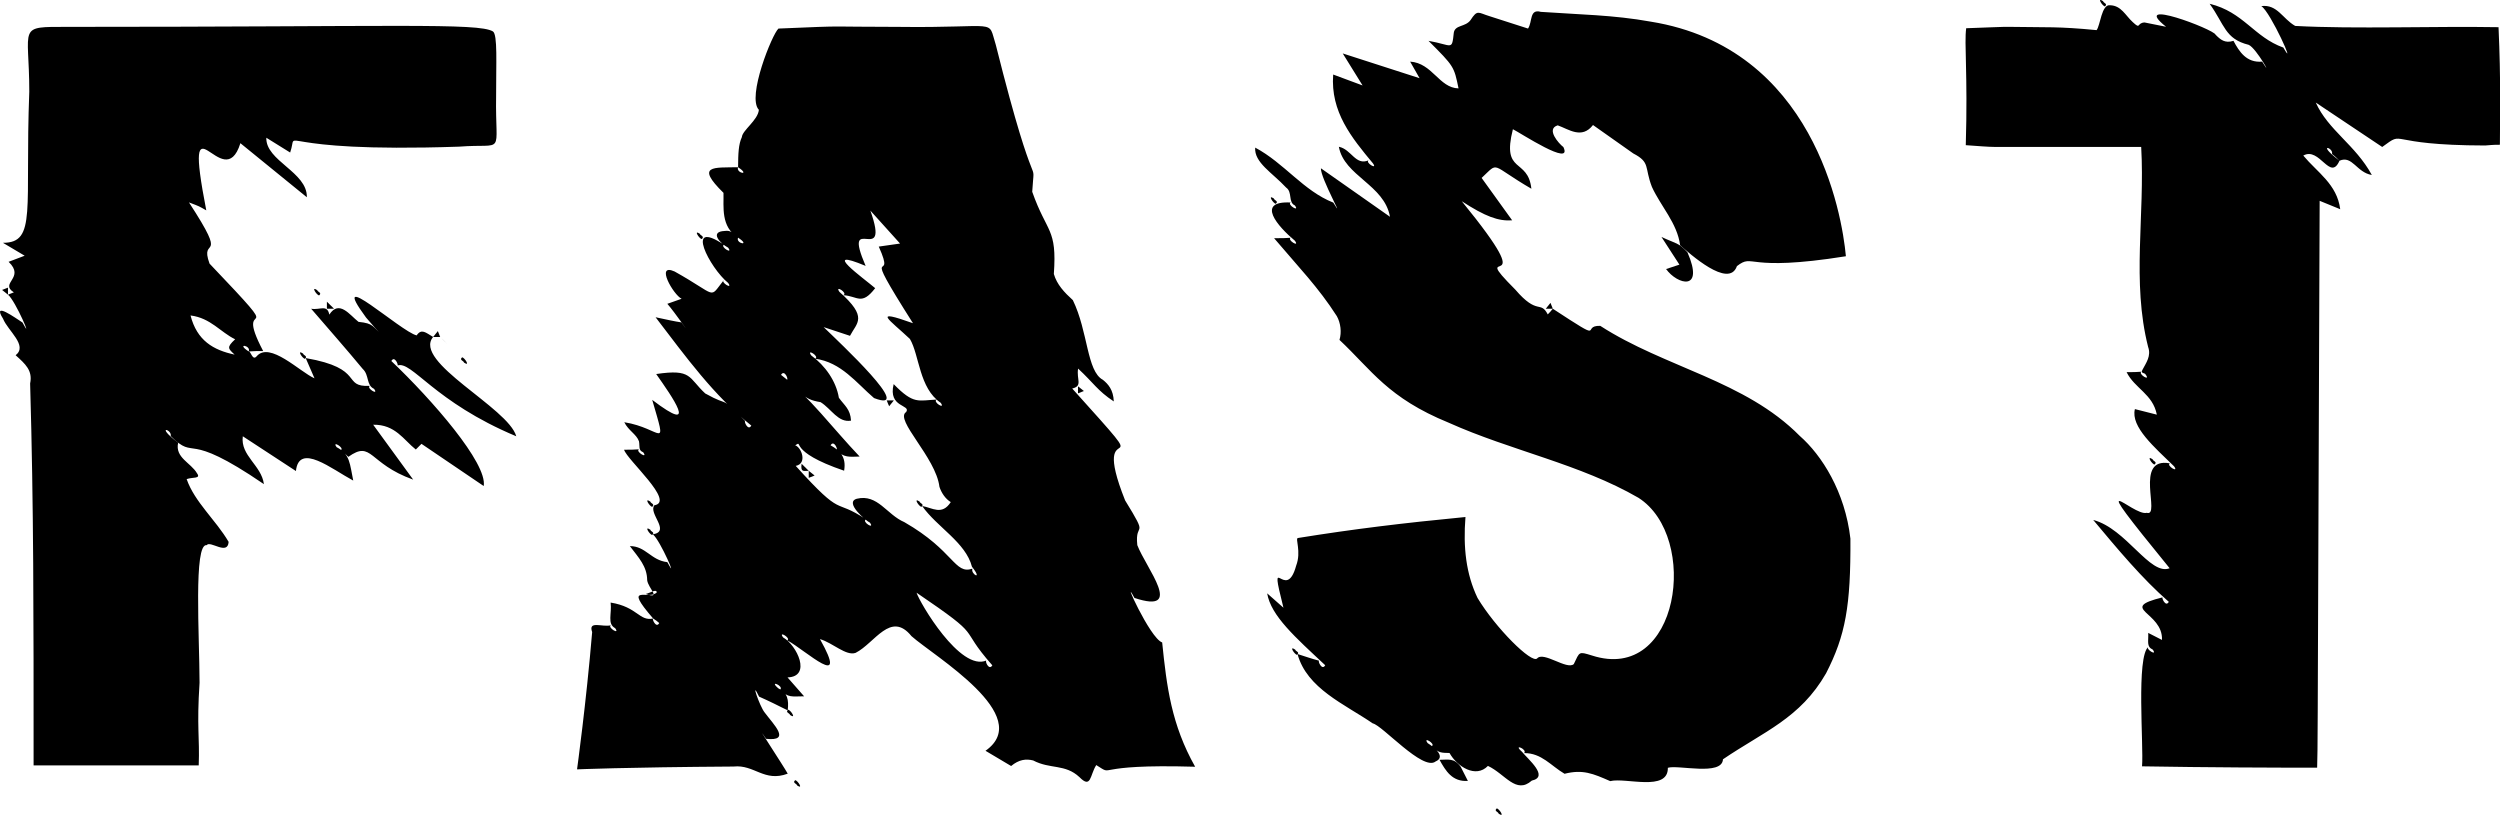<?xml version="1.0" encoding="utf-8"?>
<svg version="1.1" id="Layer_1" xmlns="http://www.w3.org/2000/svg" xmlns:xlink="http://www.w3.org/1999/xlink" x="0px" y="0px"
	 viewBox="0 0 2381.5 776.2" style="enable-background:new 0 0 2381.5 776.2;" xml:space="preserve">
<path d="M622.2,589.2c-29.8-34.5-3.5-16.8,3.5-25c-0.7-3.4-5.9,0.5-10.5,1.6c15.4,5.3,2.2-5.5,1.3-13.1c-0.1-13.2-8-21.3-16.5-32.5
	c15.2,0,20,13.5,35.7,15.3c11.1,21-6.6-20.8-13.8-26.5c17.4-2.8-4.7-20,1.5-27.7c20.1-3.3-26.2-43.3-28.9-52.9c5.6,0,9.7,0,14.2-0.4
	c-3.8,2.1,9.1,9.7,4,2.8c-4.8-1.8-3.1-5.7-4-10.4c-2.4-6.8-10.1-10.2-14-18.2c36.1,5.8,41.3,29.3,26.6-21.3
	c45.7,34.8,18.7-3.4,3.8-24.6c34.3-5.1,30.4,3.4,46.7,18.5c25.4,14.2,11.6-0.1,38.1,26.3c-1.5,0,2.7,9.9,5.8,4.3
	c-36-28.9-61.8-64.8-91.2-103.2c11.3,2.4,17.8,3.9,24.6,4.9c12.1,16.7-7-10.5-13.4-17.7c4-1.4,7.9-2.8,13.6-4.8
	c-7.8-3.7-25.4-34.4-6.7-26c42.1,23.5,32.2,26.6,47,8.1c-3.8,2.1,9.1,9.7,4,2.8c-17.5-14.2-42.1-61.8-4-36.4c-3.8,2.1,9.1,9.7,4,2.8
	c-7.7-4-18-15.3-3.2-15.9c6-0.8,7.4,1.9,12.7,6.4c-2.6,5.8,12.7,8.3,0,0c-16.8-10.5-13.5-29.6-13.9-42.7
	c-27.2-26.7-9.2-23.9,13.9-24.4c-2.3,5.8,12.5,8.3,0,0c0.1-13.2,0.4-21.8,3.6-28.7c0.5-6.5,15.4-16.2,16.2-26
	c-11.7-12,12.8-72.4,18.7-77.4c71.7-3.1,42.6-1.6,114-1.6c98,1.3,84.8-8.5,93,17.1c40,159.5,37,100.3,34.7,140
	c14.1,39.9,23.7,34.3,20.6,78.3c2.9,10,9.9,17.5,18.1,24.9c14.6,30,13.2,67.7,28.6,75.9c5.1,4.1,10,9.6,10.4,20.6
	c-15.7-10.4-18.9-17.3-34-31.3c-1.7,10.5,4.7,16.5-5.6,19c89.8,99.8,13.9,15.1,50.4,106.6c23.5,38.2,9,18.4,11.6,42.6
	c8.4,22,45.5,66.3-2.7,50.3c-13.3-24.5,14.6,38.4,26.4,42.4c4.3,42.2,8.8,78.3,31.4,118.4c-102.1-3-75.2,10.3-94.2-1.6
	c-6.1,9.5-4.7,23-16,11.5c-13.7-12.8-27.8-7.3-44.1-15.9c-6.9-1.7-13.5-0.9-21,5.3c-6.7-4-16.1-9.5-24.4-14.5
	c47.3-33.3-48.9-90-70.5-109.2c-19.8-24.5-34.9,6.6-53.2,15.9c-9.1,3.3-21.7-9.5-34-13.1c28.2,50.1-13,11.2-31.1,1.2
	c3.8-2.1-9.1-9.7-4-2.8c13.2,7.5,27.4,37.4,4.2,38.1c4.8,5.4,9,10.3,15.8,18c-11,0-15.5,1.8-22.7-6.4c3.5-3.6-11.4-9.6-2-1.3
	c9,4.4,10.2,10.9,9.1,21.1c-9-4.5-18-9-27.3-13.1c-8.6-17.9,0.5,9.2,5.3,15.1c8.7,11.7,25.6,27.7,1.4,25.1
	c-14-20.6,16.9,26.4,20.6,33.2c-22.5,8.4-31.7-8.9-51.6-6.8c-104.3,0.7-149.1,2.7-149.1,2.7s8.7-63,14.4-130.8
	c-4.1-11.4,10-4.3,17.9-6.5c-3.8,2.1,9.1,9.7,4,2.8c-7.8-4.2-3-13.6-4.3-24.4C607.5,578.2,608.8,592,622.2,589.2
	c-1.5-0.1,2.8,9.9,5.8,4.3C626.2,591.9,624.2,590.4,622.2,589.2L622.2,589.2z M825,494.8c-4.7,2.1,8.8,10.2,3.7,3.1
	c-3.5-1.6-24.8-19.3-12.5-22.8c19.9-4.8,28.4,15.1,45.3,22.3c47.6,27.3,47.7,50.2,64.8,44.3c-1.9,5.4,10.5,11.9-0.4-1.8
	c-6-23.3-33.3-37.7-47.5-57.9c9.8,1.7,18.9,9.3,27.3-3.7c-5.2-3.1-9-9-10.8-14.6c-3.4-28-43.2-64.1-31.7-71.2
	c4.9-7.3-17.5-3.8-11.9-26.6c19.1,19.6,23.2,15.6,41.1,14.7c-4.7,2.1,8.8,10.2,3.7,3.1c-20.6-13.9-20.2-45.3-29.3-60.8
	c-19.6-18.5-37.2-29.3,2.9-15c-53.9-84.9-14.3-32.4-32.6-73c9-1.3,14.9-2.1,20.3-2.9c-8.3-9.2-15.6-17.3-28.3-31.4
	c19.8,55.7-27.7-1.2-4.5,52.7c-44.5-18.6-1.5,12.1,9.1,21.2c-13.1,16.9-16.6,7.5-30.3,6.7c4.7-2.1-8.8-10.2-3.7-3.1
	c27.6,24.4,16.5,29.2,10,41.8c-6.5-2.1-12.7-4.2-25.1-8.3c14.9,14.5,88.5,83.1,48,67.6c-17-14.6-31.2-34.1-56.1-37.5
	c4.7-2.1-8.8-10.2-3.7-3.1c13.3,9.7,23.7,24.5,26.3,40.3c5.4,7.5,10.9,10.7,11.6,21.8c-12.3,2.2-18.7-11.2-29-17.6
	c-18.7-3-16.5-9.8-32.2-21.3c2.1,0.1-2.2-10.4-5.5-4.7c27.4,21,49,50.7,74.9,77.8c-10,0.3-14.8,1.2-22.2-6c2.1,0.1-2.2-10.4-5.5-4.7
	c8.7,4.9,15.2,10.9,12.9,24.2c-55.2-18.8-37.9-29.8-46.6-24.2c6.1,2,11.7,17.5,0.5,19.6C804.4,495.2,793.2,473.5,825,494.8
	L825,494.8z M939.8,629.1c-2.1-0.1,2.2,10.3,5.5,4.7c-34.6-39.2-5.4-23.8-72.2-69.2C875.9,573.7,914.8,640.3,939.8,629.1
	L939.8,629.1z M1479.2,294.1c52.5,34.4,25.9,15.8,45.2,16.3c61.6,39.8,137.9,52.1,190,104.8c21.1,18.5,43.2,53.3,48.3,97.9
	c0.4,64.1-4.7,92.3-23.2,128.3c-24.6,42.9-59.2,55.4-98.2,81.9c-0.8,16.2-43,5-52.5,8.1c0.4,23.1-40.2,9-54.9,12.7
	c-16.4-7.2-26.2-11.4-43.5-7c-13-7.6-21.8-19.8-38.5-19.7c3.5-3.6-11.4-9.6-2.1-1.3c5.9,7.3,26.2,23.8,9.4,27.5
	c-15.1,13.4-25.3-6.3-41.8-14c-11.6,12.1-29.4,0.6-36.6-12.3c-7.4-0.2-10.7,0.2-16.8-6.6c3.8-2.1-9.1-9.7-4-2.8
	c5.4,3.4,18.1,12.9,7.5,17.5c-12,9.5-50.8-34.6-59.8-36.3c-26.7-18.3-62.8-33.2-71.7-66.1c6.8,2.2,13.5,4.5,20.6,6.4
	c-1.5,0,2.7,9.9,5.8,4.3c-28.4-26.6-51.7-47-55.3-68.5c7.3,6.5,9.7,8.5,15.5,13.7c-14.5-57.8,2.2-3.5,12.1-40
	c5.2-13.6-1.2-26,1.7-26.4c53.5-8.6,99.6-14.2,159.6-20c-2.3,29.2,0.6,54.3,11.5,77.1c17.1,28.5,51.7,63,56.8,57.6
	c6.1-7,28.4,11.3,34.9,5.4c5.7-11.9,4.5-12.1,17.2-8.2c83.7,27.2,102.8-113,44.4-150.2c-55.4-32.1-121.7-45-180.7-71.5
	c-58.2-23.8-73.3-50-104.1-78.9c2.2-7.3,1.1-16.1-2.5-22.6c-17.5-27.4-36.7-47-59.8-74.3c7.2,0,11.4,0,15.8-0.4
	c-3.8,2.1,9.1,9.7,4,2.8c-16.3-13.6-37.7-38.1-4-36.4c-3.8,2.1,9.1,9.7,4,2.8c-6.6-3-2.1-12.7-8.3-17
	c-13.3-14.3-30.6-23.9-29.5-38.1c27.9,14.9,45.8,41.1,74.4,52.4c12.9,21-12.3-23.4-11.8-32.7c21.3,14.9,42.6,29.9,65.8,46.2
	c-5.4-30.6-43.7-38.8-48.7-66.7c12,2.4,15.8,18.3,28.4,12.9c-3.8,2.1,9.1,9.7,4,2.8c-20.2-24.3-40.5-49-37.8-84.5
	c9.7,3.6,16.8,6.2,28,10.4c-6.9-11.2-11.4-18.3-18.9-30.5c26.9,8.7,48,15.5,73.2,23.6c-4-7-5.7-10-9-15.8
	c21.2,1.3,27.6,25.1,46.1,25.5c-4.3-21-4.3-21-28.6-45.3c22.9,4,22.2,9.9,24.1-7.8c1.3-7.6,10.9-5.2,15.9-11.9
	c6.7-10.4,7.2-7.1,18.1-3.8c13.3,4.3,24.1,7.8,36.7,11.8c4.4-6.4,1.1-19,12.2-15.9c36.8,2.6,69.1,2.9,104.6,9.3
	c155.2,25,182.3,182.6,186,223.5c-97.1,15.5-87.2-3.3-103.8,9.4c-7.7,22.1-45.4-12.4-54.1-19.8c-2.7-21.1-18.6-37.4-26.9-55.7
	c-7.3-18.9-1.2-23.2-17.7-31.8c-12.8-9-24.4-17.3-38.4-27.1c-10.7,13.8-23.1,4-33.6,0.3c-11.5,3.4,1.1,17.5,5.4,20.7
	c9.4,19.7-41.3-13.7-48.1-17c-11,43.2,14.4,26.9,17.6,56.7c-40.1-23.3-30.2-26.3-47.4-10.3c8.7,12.1,19.2,26.7,29.1,40.4
	c-13.2,0.9-25.5-3.6-48-18.2c80.9,99.1,2.6,35.7,51,84.2c21.4,25,23.7,9.9,30.9,23.6C1476.2,297.8,1477.7,296,1479.2,294.1
	L1479.2,294.1z M412.6,321c-19.9,23.7,71.7,67.4,79.2,94.6c-78.6-32.9-99.6-72.4-113.2-67.4c1.4,0.2-2.6-10-5.8-4.3
	c38.8,36.9,91.6,97.4,88,119.1c-21.8-14.8-40.6-27.5-59.3-40.2c-1.8,1.8-3.6,3.6-5.4,5.4c-11.5-9-19.5-24-40.6-23.6
	c12.6,17.4,24.1,33.1,38.1,52.3c-43-15.4-38.9-37.9-61.8-21.7c-1.5-1.5-4-4-7.1-6.4c3.8-2.1-9.1-9.7-4-2.8
	c13,6.7,12.5,16.2,15.8,31.8c-20.4-10.9-51.7-36.5-54.6-9.1c-16.6-10.9-32.9-21.5-50.6-33.1c-2.5,18.5,17.8,27.6,20.1,45.6
	c-77.3-52.9-63.5-21-88.8-45.8c1.7-6.4-15.7-11.2,7.1,6.4c-3.2,14.2,12.2,19,18,29.1c3.9,5.4-4.1,3.4-9.9,5.5
	c7.7,22,27.7,38.8,40,59.8c-0.9,13.3-17.6-1.6-20.9,3.1c-12.6-2-6.9,86.5-6.8,131.1c-2.8,42.6,0.2,51.8-0.8,78.7H32
	c0-145.1,0.1-245.4-3.3-363.8c2.6-12.4-4.6-18.6-13.8-26.9c11.9-9.3-7.4-23.2-12-34.8c-10.9-17.3,12.3-0.3,18.5,3.6
	c11.1,21-6.6-20.8-13.8-26.5c1.9-0.7,3.7-1.5,5.6-2.2c-14.1-9,11.2-13.6-5-29.1c4-1.5,7.8-3,15.3-5.8c-6.9-4.1-12.4-7.3-20.7-12.3
	c32.4,0,20.8-31.9,25.1-144c0-63.2-12.2-61.7,36.6-61.7c310.7,0,391.1-4,405,4.3c4.7,2.8,3,31,3.1,61.5c-1,58.4,9.8,44.8-35.3,48.3
	c-184.6,6.3-152.1-19.8-160.9,5.6c-7.4-4.6-14.6-9.1-22.7-14.1c-0.8,22.1,39.2,32.7,38.6,56.7c-22.8-18.6-42.5-34.6-63.3-51.5
	c-16.3,52.4-55.6-54.7-32.5,64c-7.6-4.3-5.8-3.5-16.5-7.6c39.2,60.1,9.5,30.6,19.6,58.3c81,85,20.3,24.9,51.1,83.3
	c-4.5,0-9,0-13.8,0.4c2.6-5.8-12.7-8.3,0,0c2.2-0.1,3.6,9.1,7.5,4.7c12.4-14.8,41.4,14.9,55.2,20.9c-4.9-11.1-6.6-15.2-8.4-19.3
	c57.2,9.9,33.8,27.7,61.1,26.5c-3.8,2.1,9.1,9.7,4,2.8c-7.6-3.5-4.4-13.1-10.8-19c-15.4-18.6-31-36.3-49.1-57.3
	c8.4,1.5,15.3-4.5,17.3,5.6c9.4-14.4,19.3,0.2,27.8,6.9c15.2,1.6,12.5,4.2,24.3,14.1c12.8,14.8-9-8.4-17.1-18.2
	c-37.9-51.5,33.5,13.7,48.2,17C401.5,312.7,405.5,316.8,412.6,321L412.6,321z M223.5,337.8c-6.2-5.8-7.9-6.8,0.5-14.6
	c-13.8-6.6-23.3-20.3-42.5-22.7C187.6,324.4,203.2,333.5,223.5,337.8z M2228.6,153.1c-8.9,20.3-18.9-13.7-34.5-4.9
	c13.4,16.1,32.1,27.2,35.2,51.1c-7-2.8-12.1-4.9-19.6-8c-2.4,627-1.7,491.7-2.4,540c-38.8,0-104.5-0.2-166.8-1.3
	c1.7-19.9-5.8-104.8,6.2-114c-3.8,2.1,9.1,9.7,4,2.8c-6.2-2.9-3.9-7.8-4.3-15.9c5.3,2.7,8.3,4.2,13.1,6.7c1.2-27-43-29.8,0.7-40.6
	c-1.5-0.1,2.8,9.9,5.8,4.3c-25.6-22.3-48.8-50.3-72-78c31.5,8.2,54.1,53.5,72.8,46c-85-104.2-35.2-49-21.8-52.8
	c13.8,4.3-12.8-53.7,22-47.1c-3.8,2.1,9.1,9.7,4,2.8c-18.4-18-41.5-37.5-37.3-54.5c6.7,1.7,12.6,3.2,20.9,5.3
	c-3.8-19.7-21.1-24.9-28.8-40.5c5.6,0,9.8,0,14.2-0.4c-3.8,2.1,9.1,9.7,4,2.8c-0.8-2.2-5.4-0.7-3-4.8c3.4-6.5,8.4-13,5.3-21.6
	c-15.8-62.4-2.9-124.9-6.6-190.5h-138.3c-8.6-0.1-15.8-0.8-28.8-1.7c2-68.3-1.6-96.9,0.4-111.4c15.8-0.4,35-1.6,42.9-1.3
	c34.1,0.6,44.3-0.5,81.3,3.1c3.5-4,4.7-25,12.9-23.7c10.6,0.3,14.5,9.6,21.5,16c8,7.5,3.6,0.8,11.3,0.4c5.7,1.1,11.1,2.2,20.5,4.1
	c-35.4-28.3,45.7,2.5,47.1,7.5c4.7,4.8,9,8.5,17.1,5.9c5.5,10.3,12.4,21.1,27.3,19.8c11.6,18.6-5.2-12.7-12.8-16
	c-22.7-5.6-22.9-19.3-37.2-39.1c32.3,7.8,42.3,31.8,70.2,41.7c13.4,23.4-12.1-34-21-39.5c15.3-1.9,20.2,12,32.3,18.9
	c57.3,3.1,132.7,0.1,193.7,1.2c2.3,50.6,1.4,85.4,1.3,112c-5.5-0.2-12.8,0.7-14,0.7c-98.1-0.2-74.9-15.4-98.1,1.4
	c-20.5-13.7-42.7-28.6-63.3-42.3c11.8,26.3,37.8,40.3,53.4,69C2244.8,164.3,2240.9,147.7,2228.6,153.1c-2.3-2.2-4.5-4.5-7.1-6.4
	C2223.2,140.4,2205.8,135.6,2228.6,153.1L2228.6,153.1z"/>
<path d="M1607.5,240.4c16.4,37.7-9.6,30.8-20.4,15.9c4.1-1.4,7.9-2.6,12.7-4.2l-17.1-26.4C1596.8,232.4,1598.8,230.8,1607.5,240.4z
	 M1391.5,730.5c2.3,4.5,4.5,9,6.8,13.4c-14.8,1-21.1-9.4-27-20.1C1379.2,723.8,1385.3,721.7,1391.5,730.5z M1215.3,194.1
	c-2.3-0.1-8.2-9.3-1.8-5C1213.7,190.9,1218.4,191.5,1215.3,194.1z M668.5,227.7c-2.3-0.1-8.2-9.3-1.8-5
	C666.9,224.4,671.6,225.1,668.5,227.7z M7.6,280.7c-1.9-1.5-3.7-3-5.6-4.5c1.9-0.7,3.7-1.5,5.6-2.2V280.7z M304,281.4
	c-2.3-0.1-8.2-9.3-1.8-5C302.4,278.1,307.1,278.8,304,281.4z"/>
<path d="M311.4,287.4c-2.3-2.2-4.5-4.5-6.8-6.7C306.9,282.9,309.1,285.2,311.4,287.4z M311.4,294.1v-6.7c2.3,2.2,4.5,4.5,6.8,6.7
	H311.4z M1472.5,294.1c1.5-1.9,3-3.7,4.5-5.6c0.7,1.9,1.5,3.7,2.2,5.6H1472.5z M412.6,321c1.5-1.9,3-3.7,4.5-5.6
	c0.7,1.9,1.5,3.7,2.2,5.6H412.6z M426.1,327.7c-2.3-2.2-4.5-4.5-6.8-6.7C421.6,323.2,423.9,325.4,426.1,327.7z M426.1,327.7
	c2.3,2.2,4.5,4.5,6.8,6.7C430.6,332.1,428.4,329.9,426.1,327.7z M290.5,341.8c-2.3-0.1-8.2-9.3-1.8-5
	C288.9,338.5,293.6,339.2,290.5,341.8z M439.6,341.1c-2.3-2.2-4.5-4.5-6.8-6.7C435.1,336.6,437.4,338.9,439.6,341.1z"/>
<path d="M440.2,340.4c2.3,0.1,8.2,9.3,1.8,5C441.8,343.7,437.2,343,440.2,340.4z M1026.9,368c1.9,1.5,3.7,3,5.6,4.5
	c-1.9,0.7-3.7,1.5-5.6,2.2V368z M2005.2,6.1c-2.3-0.1-8.2-9.3-1.8-5C2003.6,2.9,2008.2,3.5,2005.2,6.1z M2052.4,442.5
	c-2.3-0.1-8.2-9.3-1.8-5C2050.8,439.3,2055.5,439.9,2052.4,442.5z M621.3,482.8c-2.3-0.1-8.2-9.3-1.8-5
	C619.7,479.5,624.3,480.2,621.3,482.8z M621.3,509.6c-2.3-0.1-8.2-9.3-1.8-5C619.7,506.4,624.3,507,621.3,509.6z M1235.6,623.8
	c-2.3-0.1-8.2-9.3-1.8-5C1234,620.5,1238.7,621.1,1235.6,623.8z M750.8,676.1c2.3,0.1,8.2,9.3,1.8,5
	C752.4,679.3,747.7,678.7,750.8,676.1z M750.2,737.2c2.3,2.2,4.5,4.5,6.8,6.7C754.7,741.7,752.4,739.4,750.2,737.2z"/>
<path d="M757.5,743.2c2.3,0.1,8.2,9.3,1.8,5C759.1,746.5,754.5,745.8,757.5,743.2z M1398.2,743.9c2.3,2.2,4.5,4.5,6.8,6.7
	C1402.7,748.4,1400.5,746.2,1398.2,743.9z M1411.7,757.3c-2.3-2.2-4.5-4.5-6.8-6.7C1407.2,752.9,1409.5,755.1,1411.7,757.3z
	 M1418.5,764.1c-2.3-2.2-4.5-4.5-6.8-6.7C1414,759.6,1416.2,761.8,1418.5,764.1z M1418.5,764.1c2.3,2.2,4.5,4.5,6.8,6.7
	C1423,768.5,1420.7,766.3,1418.5,764.1z"/>
<path d="M1425.8,770.1c2.3,0.1,8.2,9.3,1.8,5C1427.4,773.3,1422.8,772.7,1425.8,770.1z M844.7,381.4h6.8c-1.5,1.9-3,3.7-4.5,5.6
	C846.1,385.1,845.4,383.2,844.7,381.4z M770.4,448.5c-5,0.1-7.9,1.5-6.8-6.7C765.9,444,768.2,446.3,770.4,448.5z M770.4,455.2v-6.7
	c1.9,1.5,3.7,3,5.6,4.5C774.1,453.8,772.3,454.5,770.4,455.2z M877.8,482.8c-2.3-0.1-8.2-9.3-1.8-5
	C876.2,479.5,880.9,480.2,877.8,482.8z"/>
</svg>
